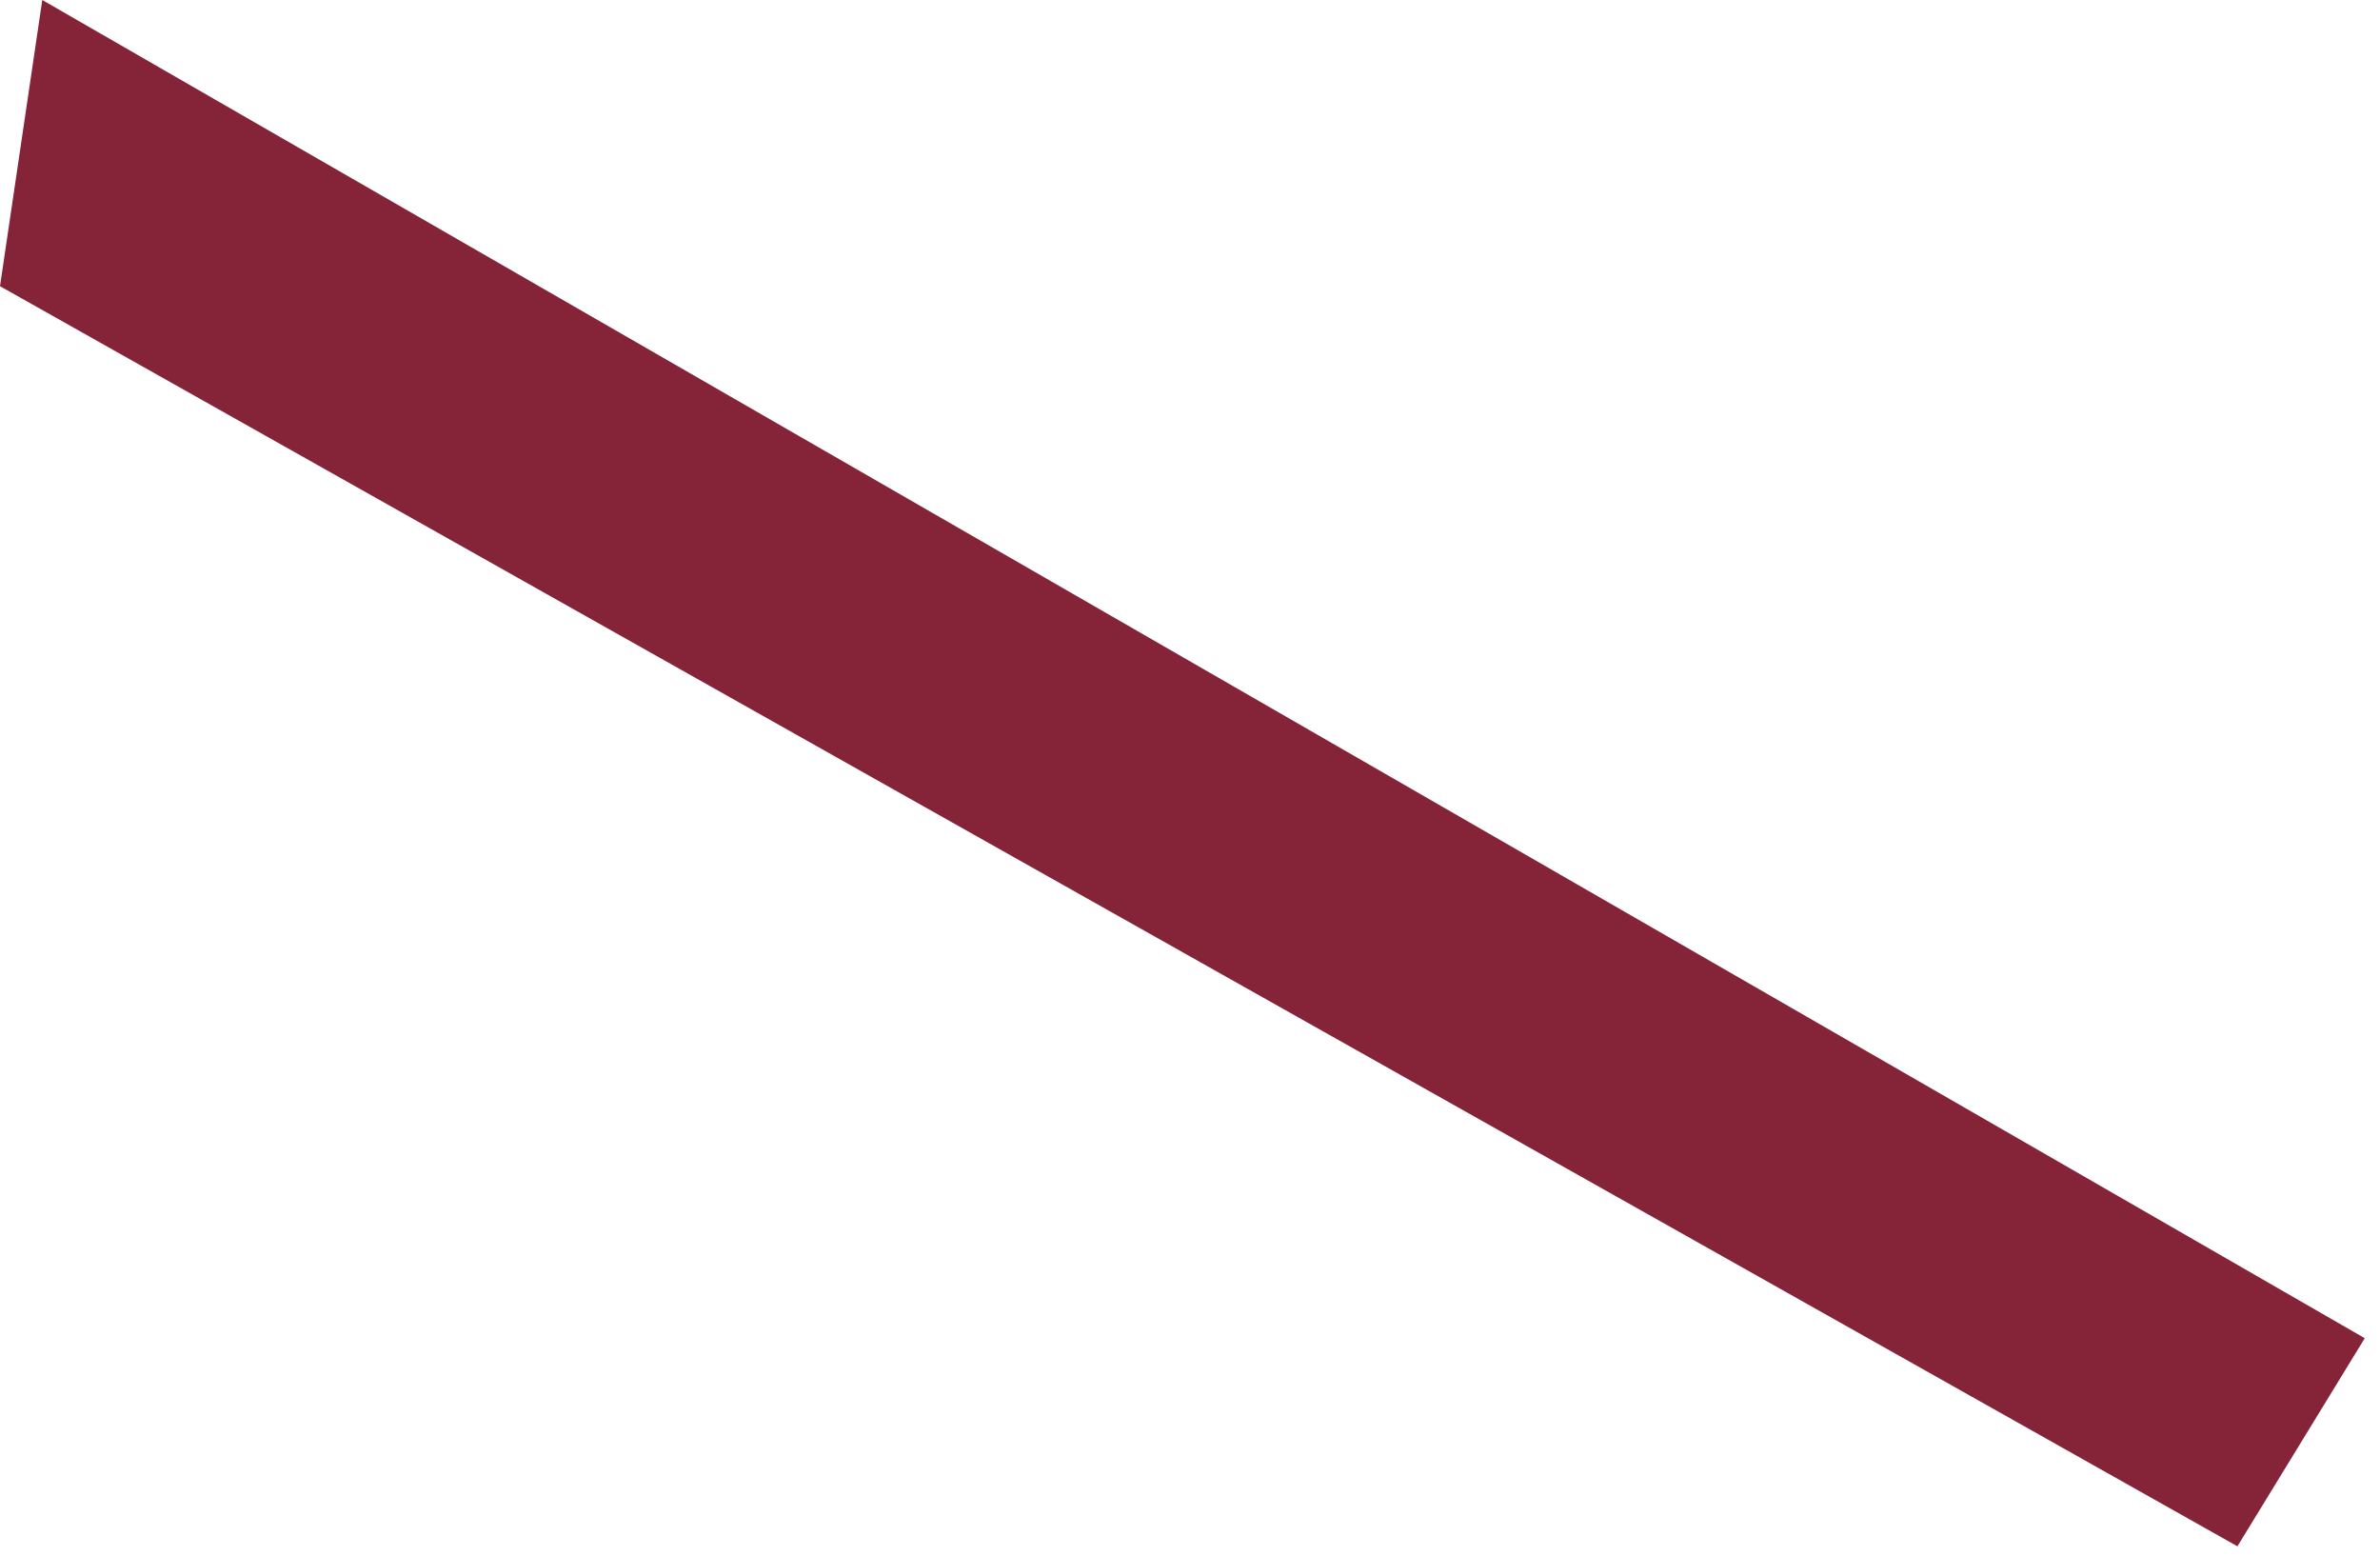 <?xml version="1.0" encoding="utf-8"?>
<svg xmlns="http://www.w3.org/2000/svg" fill="none" height="100%" overflow="visible" preserveAspectRatio="none" style="display: block;" viewBox="0 0 127 83" width="100%">
<path d="M126.187 71.389L119.392 82.49L0 15.268L2.256 0L126.187 71.389Z" fill="#852438" id="Vector"/>
</svg>